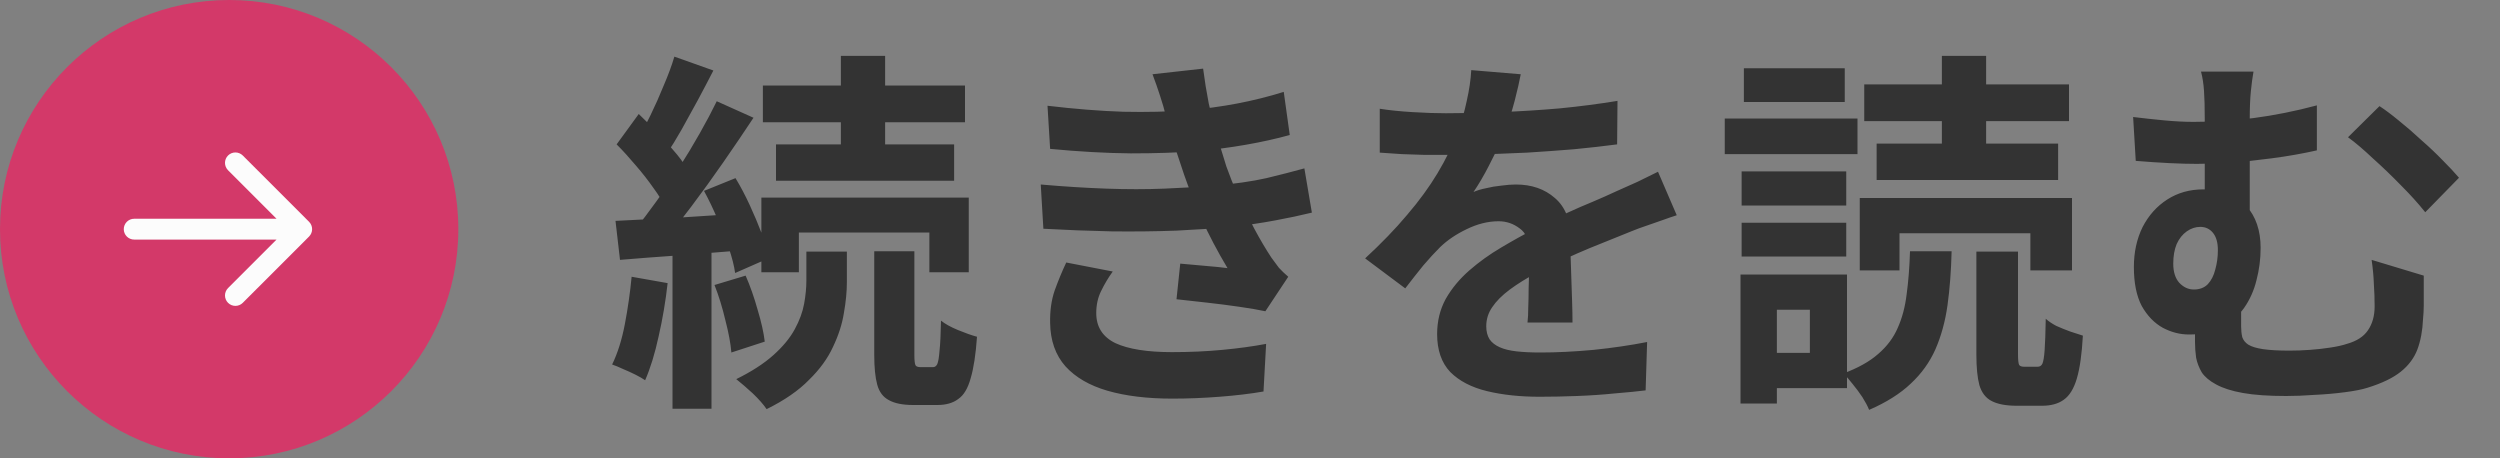 <svg width="120" height="22" viewBox="0 0 120 22" fill="none" xmlns="http://www.w3.org/2000/svg">
<rect x="0" y="0" width="120" height="22" fill="#808080" stroke="none"/>
<circle cx="11" cy="11" r="11" fill="#D33969"/>
<path d="M6.441 10.5C6.165 10.5 5.941 10.724 5.941 11C5.941 11.276 6.165 11.5 6.441 11.5V11V10.5ZM14.835 11.354C15.03 11.158 15.03 10.842 14.835 10.646L11.653 7.464C11.458 7.269 11.141 7.269 10.946 7.464C10.751 7.66 10.751 7.976 10.946 8.172L13.774 11L10.946 13.828C10.751 14.024 10.751 14.34 10.946 14.536C11.141 14.731 11.458 14.731 11.653 14.536L14.835 11.354ZM6.441 11V11.5H14.481V11V10.5H6.441V11Z" fill="#FCFCFC"/>
<path d="M40.362 2.682H42.486V7.776H40.362V2.682ZM36.618 4.104H46.32V5.868H36.618V4.104ZM37.248 6.93H45.798V8.676H37.248V6.93ZM36.546 9.486H46.5V13.068H44.61V11.16H38.346V13.068H36.546V9.486ZM41.964 12.06H43.89V17.046C43.89 17.298 43.908 17.46 43.944 17.532C43.98 17.592 44.058 17.622 44.178 17.622C44.214 17.622 44.274 17.622 44.358 17.622C44.442 17.622 44.52 17.622 44.592 17.622C44.676 17.622 44.742 17.622 44.79 17.622C44.874 17.622 44.94 17.574 44.988 17.478C45.036 17.37 45.072 17.16 45.096 16.848C45.132 16.524 45.156 16.038 45.168 15.39C45.36 15.546 45.63 15.696 45.978 15.84C46.326 15.984 46.632 16.092 46.896 16.164C46.836 17.016 46.734 17.682 46.59 18.162C46.458 18.642 46.26 18.972 45.996 19.152C45.744 19.344 45.408 19.44 44.988 19.44C44.916 19.44 44.826 19.44 44.718 19.44C44.622 19.44 44.52 19.44 44.412 19.44C44.304 19.44 44.196 19.44 44.088 19.44C43.992 19.44 43.908 19.44 43.836 19.44C43.332 19.44 42.942 19.362 42.666 19.206C42.39 19.062 42.204 18.816 42.108 18.468C42.012 18.12 41.964 17.646 41.964 17.046V12.06ZM38.706 12.078H40.65V13.536C40.65 13.992 40.602 14.49 40.506 15.03C40.422 15.558 40.248 16.098 39.984 16.65C39.732 17.202 39.348 17.73 38.832 18.234C38.328 18.75 37.65 19.218 36.798 19.638C36.642 19.41 36.42 19.158 36.132 18.882C35.844 18.618 35.58 18.39 35.34 18.198C36.072 17.838 36.666 17.454 37.122 17.046C37.578 16.638 37.92 16.224 38.148 15.804C38.376 15.384 38.526 14.976 38.598 14.58C38.67 14.184 38.706 13.812 38.706 13.464V12.078ZM32.37 2.718L34.242 3.384C34.002 3.852 33.75 4.332 33.486 4.824C33.222 5.304 32.964 5.772 32.712 6.228C32.46 6.672 32.22 7.062 31.992 7.398L30.552 6.804C30.768 6.432 30.99 6.012 31.218 5.544C31.446 5.076 31.662 4.59 31.866 4.086C32.082 3.582 32.25 3.126 32.37 2.718ZM34.404 4.86L36.168 5.652C35.724 6.324 35.244 7.032 34.728 7.776C34.212 8.52 33.696 9.234 33.18 9.918C32.664 10.602 32.172 11.202 31.704 11.718L30.462 11.034C30.798 10.626 31.146 10.17 31.506 9.666C31.878 9.15 32.238 8.616 32.586 8.064C32.946 7.5 33.282 6.942 33.594 6.39C33.906 5.838 34.176 5.328 34.404 4.86ZM29.598 6.93L30.66 5.472C30.96 5.76 31.272 6.072 31.596 6.408C31.92 6.744 32.22 7.08 32.496 7.416C32.772 7.752 32.976 8.064 33.108 8.352L31.956 9.99C31.824 9.702 31.626 9.378 31.362 9.018C31.11 8.658 30.828 8.298 30.516 7.938C30.204 7.566 29.898 7.23 29.598 6.93ZM33.792 9.162L35.304 8.55C35.544 8.946 35.772 9.378 35.988 9.846C36.204 10.314 36.396 10.77 36.564 11.214C36.732 11.646 36.852 12.036 36.924 12.384L35.286 13.104C35.238 12.756 35.136 12.354 34.98 11.898C34.824 11.442 34.644 10.98 34.44 10.512C34.236 10.032 34.02 9.582 33.792 9.162ZM29.544 10.602C30.348 10.566 31.296 10.518 32.388 10.458C33.48 10.386 34.59 10.314 35.718 10.242L35.754 12.006C34.698 12.09 33.642 12.174 32.586 12.258C31.542 12.33 30.6 12.402 29.76 12.474L29.544 10.602ZM34.296 13.68L35.79 13.23C36.006 13.722 36.198 14.268 36.366 14.868C36.546 15.468 36.66 15.978 36.708 16.398L35.106 16.92C35.07 16.488 34.974 15.972 34.818 15.372C34.674 14.76 34.5 14.196 34.296 13.68ZM30.318 13.284L32.046 13.59C31.95 14.454 31.806 15.306 31.614 16.146C31.434 16.974 31.218 17.676 30.966 18.252C30.846 18.168 30.69 18.078 30.498 17.982C30.306 17.886 30.108 17.796 29.904 17.712C29.7 17.616 29.526 17.544 29.382 17.496C29.646 16.956 29.85 16.308 29.994 15.552C30.138 14.796 30.246 14.04 30.318 13.284ZM32.28 11.574H34.152V19.62H32.28V11.574ZM50.28 5.076C51.6 5.232 52.812 5.328 53.916 5.364C55.032 5.388 56.064 5.364 57.012 5.292C57.84 5.22 58.632 5.112 59.388 4.968C60.144 4.824 60.888 4.638 61.62 4.41L61.908 6.48C61.26 6.66 60.558 6.816 59.802 6.948C59.046 7.08 58.272 7.182 57.48 7.254C56.556 7.326 55.488 7.362 54.276 7.362C53.076 7.35 51.786 7.278 50.406 7.146L50.28 5.076ZM49.956 8.856C51.048 8.952 52.092 9.018 53.088 9.054C54.084 9.09 55.02 9.09 55.896 9.054C56.772 9.018 57.57 8.97 58.29 8.91C59.262 8.826 60.096 8.706 60.792 8.55C61.488 8.382 62.094 8.226 62.61 8.082L62.97 10.206C62.43 10.338 61.836 10.464 61.188 10.584C60.54 10.704 59.85 10.806 59.118 10.89C58.35 10.962 57.468 11.022 56.472 11.07C55.488 11.106 54.45 11.118 53.358 11.106C52.266 11.082 51.174 11.04 50.082 10.98L49.956 8.856ZM55.968 5.58C55.884 5.244 55.788 4.914 55.68 4.59C55.572 4.254 55.452 3.912 55.32 3.564L57.75 3.294C57.822 3.858 57.912 4.416 58.02 4.968C58.14 5.508 58.272 6.03 58.416 6.534C58.572 7.038 58.722 7.524 58.866 7.992C59.01 8.4 59.196 8.868 59.424 9.396C59.664 9.912 59.922 10.434 60.198 10.962C60.474 11.478 60.75 11.946 61.026 12.366C61.146 12.534 61.266 12.696 61.386 12.852C61.518 12.996 61.668 13.14 61.836 13.284L60.738 14.94C60.402 14.868 59.982 14.796 59.478 14.724C58.986 14.652 58.47 14.586 57.93 14.526C57.402 14.466 56.916 14.412 56.472 14.364L56.652 12.654C57.024 12.69 57.426 12.726 57.858 12.762C58.302 12.798 58.656 12.834 58.92 12.87C58.44 12.066 58.026 11.28 57.678 10.512C57.342 9.744 57.06 9.03 56.832 8.37C56.688 7.95 56.568 7.59 56.472 7.29C56.376 6.978 56.286 6.69 56.202 6.426C56.13 6.15 56.052 5.868 55.968 5.58ZM53.412 13.032C53.196 13.332 53.01 13.644 52.854 13.968C52.698 14.28 52.62 14.634 52.62 15.03C52.62 15.69 52.926 16.17 53.538 16.47C54.162 16.758 55.068 16.902 56.256 16.902C57.108 16.902 57.912 16.866 58.668 16.794C59.436 16.722 60.138 16.626 60.774 16.506L60.648 18.792C60.024 18.9 59.322 18.984 58.542 19.044C57.762 19.104 57.006 19.134 56.274 19.134C55.074 19.134 54.036 19.008 53.16 18.756C52.296 18.504 51.624 18.114 51.144 17.586C50.664 17.046 50.418 16.35 50.406 15.498C50.394 14.922 50.466 14.406 50.622 13.95C50.79 13.482 50.976 13.032 51.18 12.6L53.412 13.032ZM72.996 3.564C72.936 3.888 72.84 4.308 72.708 4.824C72.576 5.34 72.384 5.922 72.132 6.57C71.94 7.014 71.718 7.476 71.466 7.956C71.226 8.424 70.98 8.844 70.728 9.216C70.884 9.144 71.082 9.084 71.322 9.036C71.562 8.976 71.808 8.934 72.06 8.91C72.324 8.874 72.558 8.856 72.762 8.856C73.518 8.856 74.142 9.072 74.634 9.504C75.138 9.936 75.39 10.578 75.39 11.43C75.39 11.67 75.39 11.964 75.39 12.312C75.402 12.66 75.414 13.026 75.426 13.41C75.438 13.782 75.45 14.148 75.462 14.508C75.474 14.868 75.48 15.192 75.48 15.48H73.32C73.344 15.276 73.356 15.036 73.356 14.76C73.368 14.472 73.374 14.172 73.374 13.86C73.386 13.548 73.392 13.248 73.392 12.96C73.404 12.66 73.41 12.39 73.41 12.15C73.41 11.574 73.254 11.178 72.942 10.962C72.642 10.734 72.306 10.62 71.934 10.62C71.43 10.62 70.92 10.746 70.404 10.998C69.9 11.238 69.474 11.526 69.126 11.862C68.862 12.126 68.592 12.42 68.316 12.744C68.052 13.068 67.764 13.434 67.452 13.842L65.526 12.402C66.306 11.682 66.978 10.986 67.542 10.314C68.118 9.642 68.604 8.976 69 8.316C69.396 7.656 69.72 6.996 69.972 6.336C70.152 5.856 70.296 5.358 70.404 4.842C70.524 4.314 70.596 3.822 70.62 3.366L72.996 3.564ZM66.228 5.22C66.684 5.292 67.212 5.346 67.812 5.382C68.412 5.418 68.94 5.436 69.396 5.436C70.188 5.436 71.052 5.418 71.988 5.382C72.936 5.346 73.896 5.286 74.868 5.202C75.84 5.106 76.764 4.986 77.64 4.842L77.622 6.93C76.986 7.014 76.296 7.092 75.552 7.164C74.82 7.224 74.07 7.278 73.302 7.326C72.546 7.362 71.82 7.392 71.124 7.416C70.428 7.428 69.81 7.434 69.27 7.434C69.03 7.434 68.73 7.434 68.37 7.434C68.022 7.422 67.662 7.41 67.29 7.398C66.918 7.374 66.564 7.35 66.228 7.326V5.22ZM80.484 10.332C80.292 10.392 80.064 10.47 79.8 10.566C79.548 10.65 79.29 10.74 79.026 10.836C78.774 10.92 78.546 11.004 78.342 11.088C77.766 11.316 77.082 11.592 76.29 11.916C75.51 12.24 74.694 12.618 73.842 13.05C73.302 13.338 72.846 13.62 72.474 13.896C72.102 14.172 71.82 14.454 71.628 14.742C71.436 15.018 71.34 15.324 71.34 15.66C71.34 15.912 71.394 16.122 71.502 16.29C71.61 16.446 71.772 16.572 71.988 16.668C72.204 16.764 72.474 16.83 72.798 16.866C73.122 16.902 73.506 16.92 73.95 16.92C74.718 16.92 75.564 16.878 76.488 16.794C77.412 16.698 78.27 16.572 79.062 16.416L78.99 18.738C78.606 18.786 78.12 18.834 77.532 18.882C76.944 18.942 76.332 18.984 75.696 19.008C75.072 19.032 74.472 19.044 73.896 19.044C72.96 19.044 72.12 18.954 71.376 18.774C70.632 18.594 70.044 18.288 69.612 17.856C69.192 17.412 68.982 16.806 68.982 16.038C68.982 15.414 69.12 14.85 69.396 14.346C69.684 13.842 70.062 13.386 70.53 12.978C70.998 12.57 71.508 12.204 72.06 11.88C72.624 11.544 73.176 11.238 73.716 10.962C74.268 10.674 74.766 10.428 75.21 10.224C75.654 10.02 76.068 9.84 76.452 9.684C76.848 9.516 77.226 9.348 77.586 9.18C77.934 9.024 78.27 8.874 78.594 8.73C78.918 8.574 79.248 8.412 79.584 8.244L80.484 10.332ZM89.268 9.504H99.456V12.978H97.458V11.196H91.176V12.978H89.268V9.504ZM94.866 12.078H96.864V17.01C96.864 17.274 96.882 17.442 96.918 17.514C96.954 17.574 97.038 17.604 97.17 17.604C97.206 17.604 97.266 17.604 97.35 17.604C97.434 17.604 97.518 17.604 97.602 17.604C97.698 17.604 97.764 17.604 97.8 17.604C97.908 17.604 97.986 17.556 98.034 17.46C98.082 17.352 98.118 17.136 98.142 16.812C98.166 16.476 98.184 15.972 98.196 15.3C98.328 15.42 98.496 15.534 98.7 15.642C98.916 15.738 99.138 15.828 99.366 15.912C99.594 15.984 99.798 16.05 99.978 16.11C99.93 16.986 99.834 17.67 99.69 18.162C99.546 18.654 99.336 18.996 99.06 19.188C98.796 19.38 98.448 19.476 98.016 19.476C97.944 19.476 97.854 19.476 97.746 19.476C97.638 19.476 97.524 19.476 97.404 19.476C97.296 19.476 97.188 19.476 97.08 19.476C96.972 19.476 96.882 19.476 96.81 19.476C96.282 19.476 95.874 19.398 95.586 19.242C95.31 19.098 95.118 18.846 95.01 18.486C94.914 18.126 94.866 17.64 94.866 17.028V12.078ZM91.68 12.06H93.678C93.654 13.008 93.588 13.872 93.48 14.652C93.372 15.42 93.18 16.122 92.904 16.758C92.628 17.382 92.232 17.934 91.716 18.414C91.212 18.894 90.546 19.314 89.718 19.674C89.646 19.494 89.538 19.29 89.394 19.062C89.25 18.846 89.094 18.636 88.926 18.432C88.77 18.228 88.62 18.06 88.476 17.928C89.184 17.664 89.742 17.352 90.15 16.992C90.57 16.632 90.882 16.218 91.086 15.75C91.302 15.27 91.446 14.73 91.518 14.13C91.602 13.518 91.656 12.828 91.68 12.06ZM89.484 4.05H99.312V5.814H89.484V4.05ZM90.078 6.894H98.79V8.64H90.078V6.894ZM93.21 2.682H95.334V7.776H93.21V2.682ZM83.598 8.226H88.62V9.864H83.598V8.226ZM83.706 3.276H88.548V4.896H83.706V3.276ZM83.598 10.692H88.62V12.312H83.598V10.692ZM82.788 5.688H89.16V7.398H82.788V5.688ZM84.588 13.176H88.656V18.63H84.588V16.938H86.874V14.868H84.588V13.176ZM83.544 13.176H85.29V19.368H83.544V13.176ZM108.168 3.438C108.12 3.702 108.078 4.014 108.042 4.374C108.006 4.722 107.988 5.166 107.988 5.706C107.988 5.922 107.988 6.27 107.988 6.75C107.988 7.218 107.988 7.734 107.988 8.298C107.988 8.85 107.988 9.39 107.988 9.918C107.988 10.434 107.988 10.842 107.988 11.142L105.828 10.296C105.828 9.984 105.828 9.618 105.828 9.198C105.828 8.778 105.828 8.346 105.828 7.902C105.828 7.446 105.828 7.026 105.828 6.642C105.828 6.246 105.828 5.934 105.828 5.706C105.828 5.142 105.816 4.692 105.792 4.356C105.768 4.008 105.72 3.702 105.648 3.438H108.168ZM114.216 5.094C114.492 5.274 114.804 5.508 115.152 5.796C115.512 6.084 115.872 6.396 116.232 6.732C116.604 7.056 116.946 7.38 117.258 7.704C117.57 8.016 117.828 8.292 118.032 8.532L116.412 10.188C116.088 9.78 115.698 9.348 115.242 8.892C114.798 8.436 114.348 8.004 113.892 7.596C113.448 7.176 113.052 6.84 112.704 6.588L114.216 5.094ZM102.39 5.616C102.882 5.676 103.38 5.73 103.884 5.778C104.4 5.826 104.868 5.85 105.288 5.85C106.188 5.85 107.142 5.79 108.15 5.67C109.158 5.538 110.178 5.334 111.21 5.058V7.218C110.514 7.374 109.8 7.5 109.068 7.596C108.348 7.692 107.67 7.764 107.034 7.812C106.41 7.848 105.882 7.866 105.45 7.866C105.066 7.866 104.628 7.854 104.136 7.83C103.644 7.806 103.104 7.77 102.516 7.722L102.39 5.616ZM107.592 13.968C107.592 14.088 107.586 14.25 107.574 14.454C107.574 14.646 107.574 14.85 107.574 15.066C107.574 15.282 107.574 15.48 107.574 15.66C107.574 15.852 107.592 16.026 107.628 16.182C107.676 16.326 107.772 16.446 107.916 16.542C108.072 16.638 108.306 16.71 108.618 16.758C108.942 16.806 109.368 16.83 109.896 16.83C110.208 16.83 110.532 16.818 110.868 16.794C111.204 16.77 111.528 16.734 111.84 16.686C112.164 16.638 112.434 16.578 112.65 16.506C113.118 16.374 113.454 16.158 113.658 15.858C113.874 15.546 113.982 15.162 113.982 14.706C113.982 14.346 113.97 13.992 113.946 13.644C113.934 13.284 113.898 12.894 113.838 12.474L116.34 13.23C116.34 13.542 116.34 13.812 116.34 14.04C116.34 14.256 116.34 14.466 116.34 14.67C116.34 14.862 116.328 15.084 116.304 15.336C116.28 15.876 116.19 16.356 116.034 16.776C115.878 17.184 115.614 17.538 115.242 17.838C114.87 18.138 114.336 18.396 113.64 18.612C113.376 18.696 113.01 18.768 112.542 18.828C112.086 18.888 111.606 18.93 111.102 18.954C110.61 18.99 110.154 19.008 109.734 19.008C108.894 19.008 108.204 18.96 107.664 18.864C107.124 18.768 106.692 18.63 106.368 18.45C106.056 18.282 105.828 18.09 105.684 17.874C105.552 17.646 105.462 17.412 105.414 17.172C105.378 16.92 105.36 16.668 105.36 16.416C105.36 16.104 105.36 15.792 105.36 15.48C105.372 15.156 105.384 14.868 105.396 14.616L107.592 13.968ZM108.51 11.898C108.51 12.426 108.444 12.942 108.312 13.446C108.192 13.938 107.994 14.382 107.718 14.778C107.442 15.162 107.088 15.474 106.656 15.714C106.224 15.942 105.696 16.056 105.072 16.056C104.64 16.056 104.22 15.948 103.812 15.732C103.404 15.504 103.068 15.156 102.804 14.688C102.552 14.208 102.426 13.584 102.426 12.816C102.426 12.108 102.564 11.472 102.84 10.908C103.128 10.344 103.524 9.9 104.028 9.576C104.532 9.252 105.108 9.09 105.756 9.09C106.68 9.09 107.37 9.354 107.826 9.882C108.282 10.398 108.51 11.07 108.51 11.898ZM105.306 13.896C105.582 13.896 105.804 13.812 105.972 13.644C106.14 13.464 106.26 13.23 106.332 12.942C106.416 12.642 106.458 12.33 106.458 12.006C106.458 11.646 106.38 11.37 106.224 11.178C106.068 10.986 105.864 10.89 105.612 10.89C105.384 10.89 105.168 10.962 104.964 11.106C104.76 11.25 104.598 11.454 104.478 11.718C104.37 11.982 104.316 12.294 104.316 12.654C104.316 13.05 104.412 13.356 104.604 13.572C104.808 13.788 105.042 13.896 105.306 13.896Z" fill="#333333"/>
</svg>
